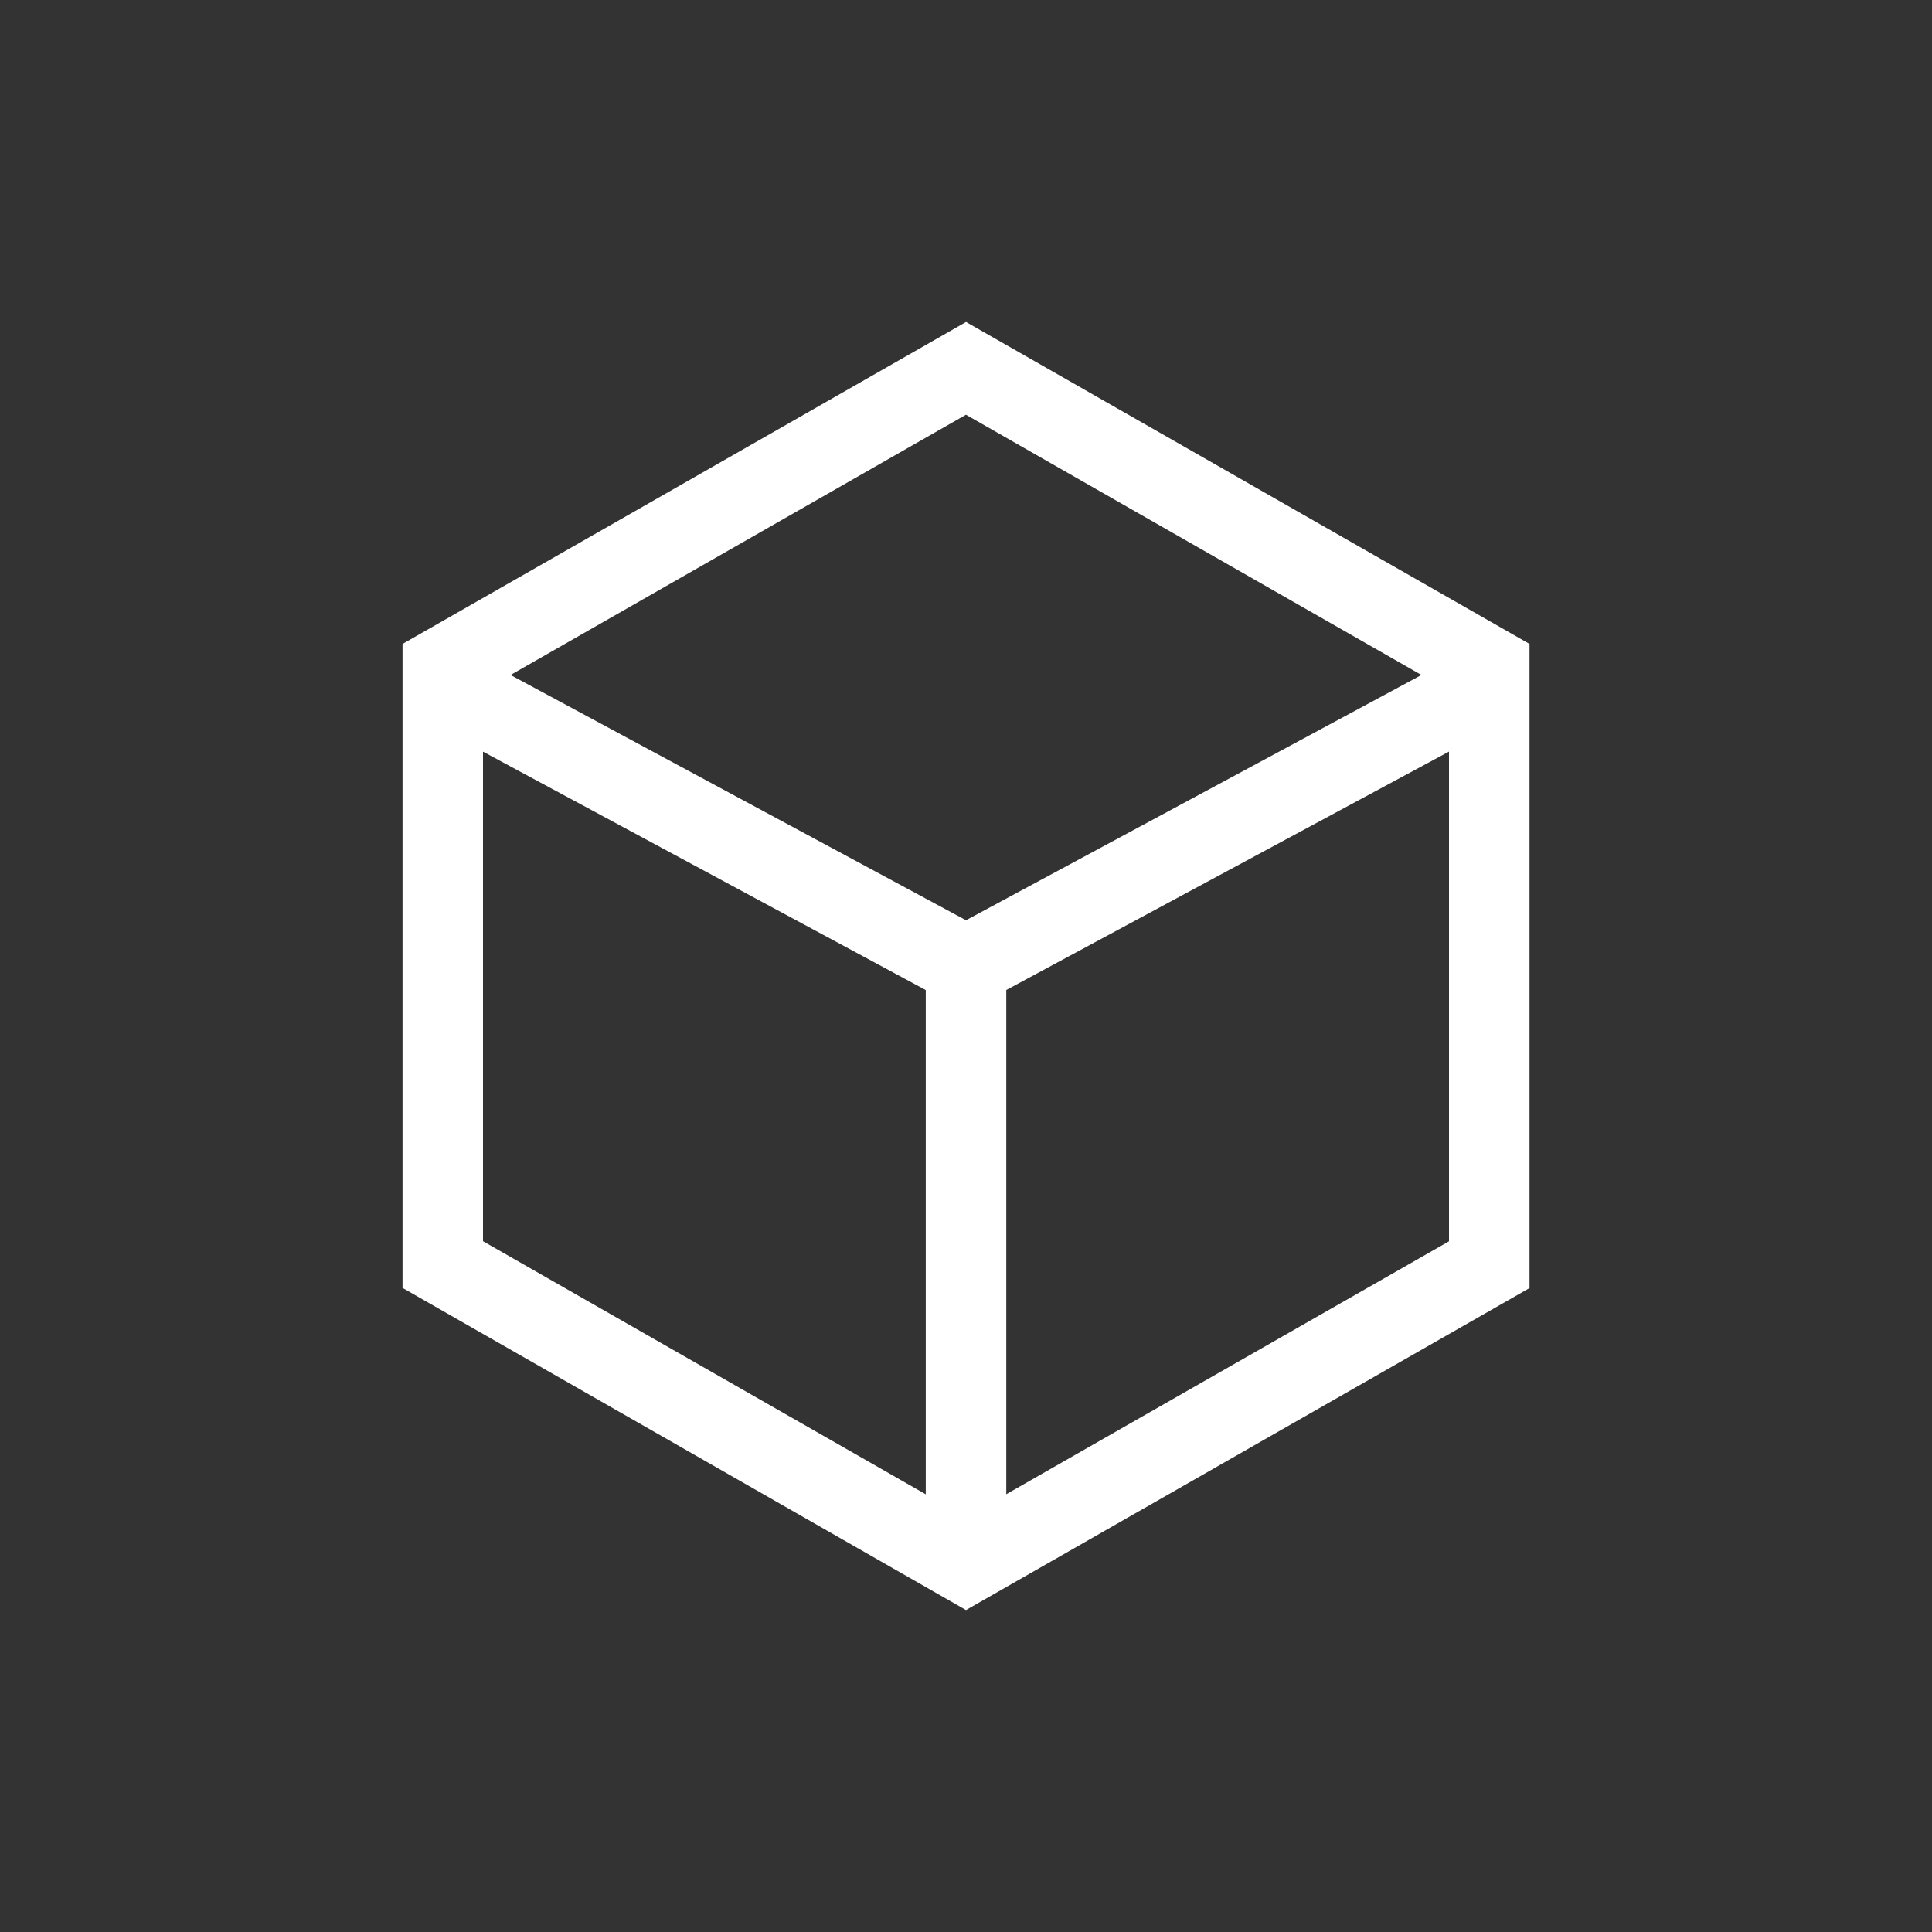 <svg xmlns="http://www.w3.org/2000/svg" width="40" height="40" fill="none"><rect width="100%" height="100%" fill="#333333" stroke="none"/><path fill="#fff" fill-rule="evenodd" d="M20 6.667 8.334 13.332v13.333L20 33.334l11.667-6.666V13.332L20 6.666ZM10 25.698V15.562l9.167 4.936v10.44L10 25.698Zm10.834 5.238L30 25.7V15.561l-9.166 4.936v10.44ZM20 8.587l9.43 5.388L20 19.053l-9.43-5.078L20 8.586Z" clip-rule="evenodd"/></svg>